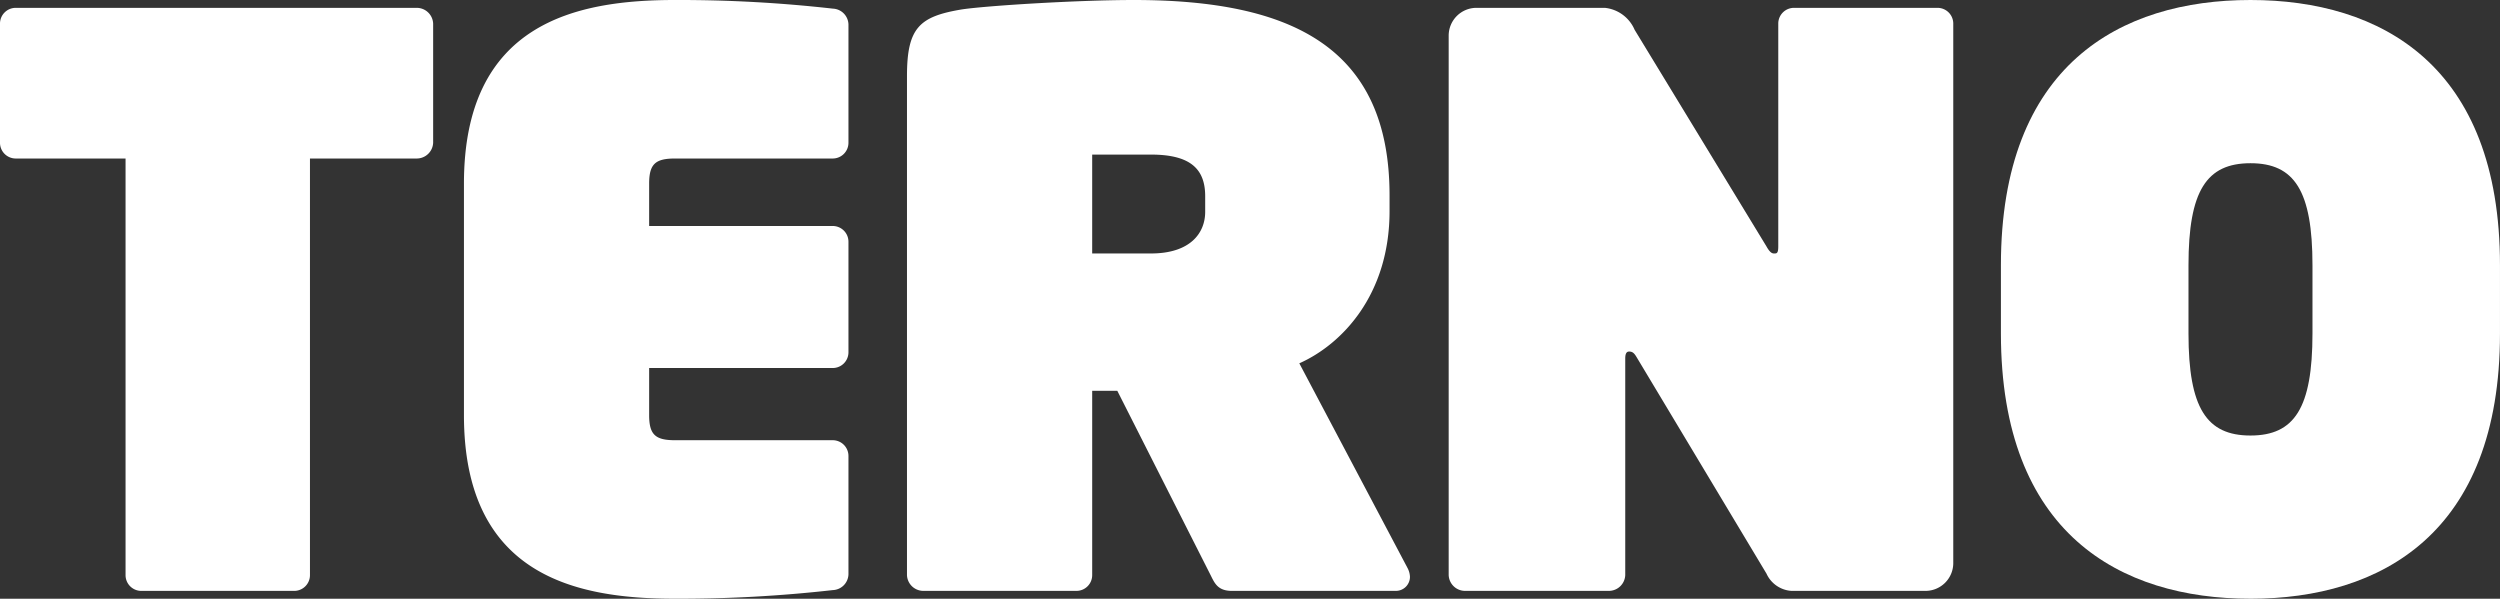 <svg xmlns="http://www.w3.org/2000/svg" width="251.781" height="60.3" viewBox="0 0 251.781 60.3"><rect x="0" y="0" width="251.781" height="60.3" fill="#333333" stroke="none"/><defs><clipPath id="clip-path"><rect id="Rectangle_1" data-name="Rectangle 1" width="251.781" height="60.3" fill="#fff"/></clipPath></defs><g id="Group_145" data-name="Group 145"><g id="Group_5" data-name="Group 5" clip-path="url(#clip-path)" fill="#fff"><path id="Path_10" data-name="Path 10" d="M41.964 15.927H31.217v41.964a1.586 1.586 0 01-1.582 1.582H14.224a1.585 1.585 0 01-1.579-1.582V15.927H1.579A1.585 1.585 0 010 14.347V2.333A1.585 1.585 0 011.579.753h40.385a1.655 1.655 0 011.659 1.58v12.014a1.655 1.655 0 01-1.659 1.58" transform="translate(0 .037)"/><path id="Path_11" data-name="Path 11" d="M81.668 59.43a138.08 138.08 0 01-15.886.87c-9.958 0-21.259-2.292-21.259-18.493V18.493C44.524 2.292 55.824 0 65.783 0a138.133 138.133 0 0115.885.869 1.64 1.64 0 011.58 1.58v11.935a1.586 1.586 0 01-1.58 1.58H65.783c-1.976 0-2.608.553-2.608 2.529v4.267h18.493a1.586 1.586 0 011.58 1.582v11.142a1.585 1.585 0 01-1.58 1.58H63.175v4.742c0 1.976.632 2.529 2.608 2.529h15.885a1.585 1.585 0 011.58 1.58v11.936a1.638 1.638 0 01-1.58 1.579" transform="translate(2.202)"/><path id="Path_12" data-name="Path 12" d="M136.273 59.509h-16.517c-1.422 0-1.738-.79-2.134-1.58l-9.4-18.571h-2.529v18.571a1.585 1.585 0 01-1.58 1.58H88.7a1.654 1.654 0 01-1.66-1.58V7.666c0-4.9 1.265-6.007 5.533-6.719C95.256.553 104.424 0 109.877 0c15.884 0 25.764 4.742 25.764 19.678v1.582c0 8.455-4.821 13.435-9.088 15.331l10.906 20.627a2.068 2.068 0 01.237.869 1.415 1.415 0 01-1.423 1.422m-19.2-39.752c0-2.687-1.423-4.188-5.453-4.188h-5.927v9.958h5.927c3.951 0 5.453-2.056 5.453-4.189z" transform="translate(4.304)"/><path id="Path_13" data-name="Path 13" d="M187.075 59.473h-13.514a2.968 2.968 0 01-2.529-1.739L157.992 36c-.236-.395-.395-.632-.79-.632-.237 0-.395.157-.395.71v21.814a1.654 1.654 0 01-1.659 1.58h-14.464a1.654 1.654 0 01-1.659-1.58V3.519a2.8 2.8 0 012.766-2.766h12.961a3.669 3.669 0 013 2.212l13.277 21.813c.395.713.633.713.79.713.237 0 .4 0 .4-.713V2.335A1.585 1.585 0 01173.8.753h14.462a1.586 1.586 0 011.581 1.582v54.371a2.8 2.8 0 01-2.766 2.766" transform="translate(6.875 .037)"/><path id="Path_14" data-name="Path 14" d="M217.153 60.3c-13.119 0-25.131-6.559-25.131-26.713v-6.874C192.022 6.559 204.034 0 217.153 0s25.131 6.559 25.131 26.713v6.875c0 20.154-12.012 26.713-25.131 26.713m6.247-33.588c0-7.509-1.818-10.275-6.243-10.275s-6.244 2.766-6.244 10.275v6.875c0 7.509 1.819 10.274 6.244 10.274S223.4 41.1 223.4 33.588z" transform="translate(9.495)"/></g></g></svg>